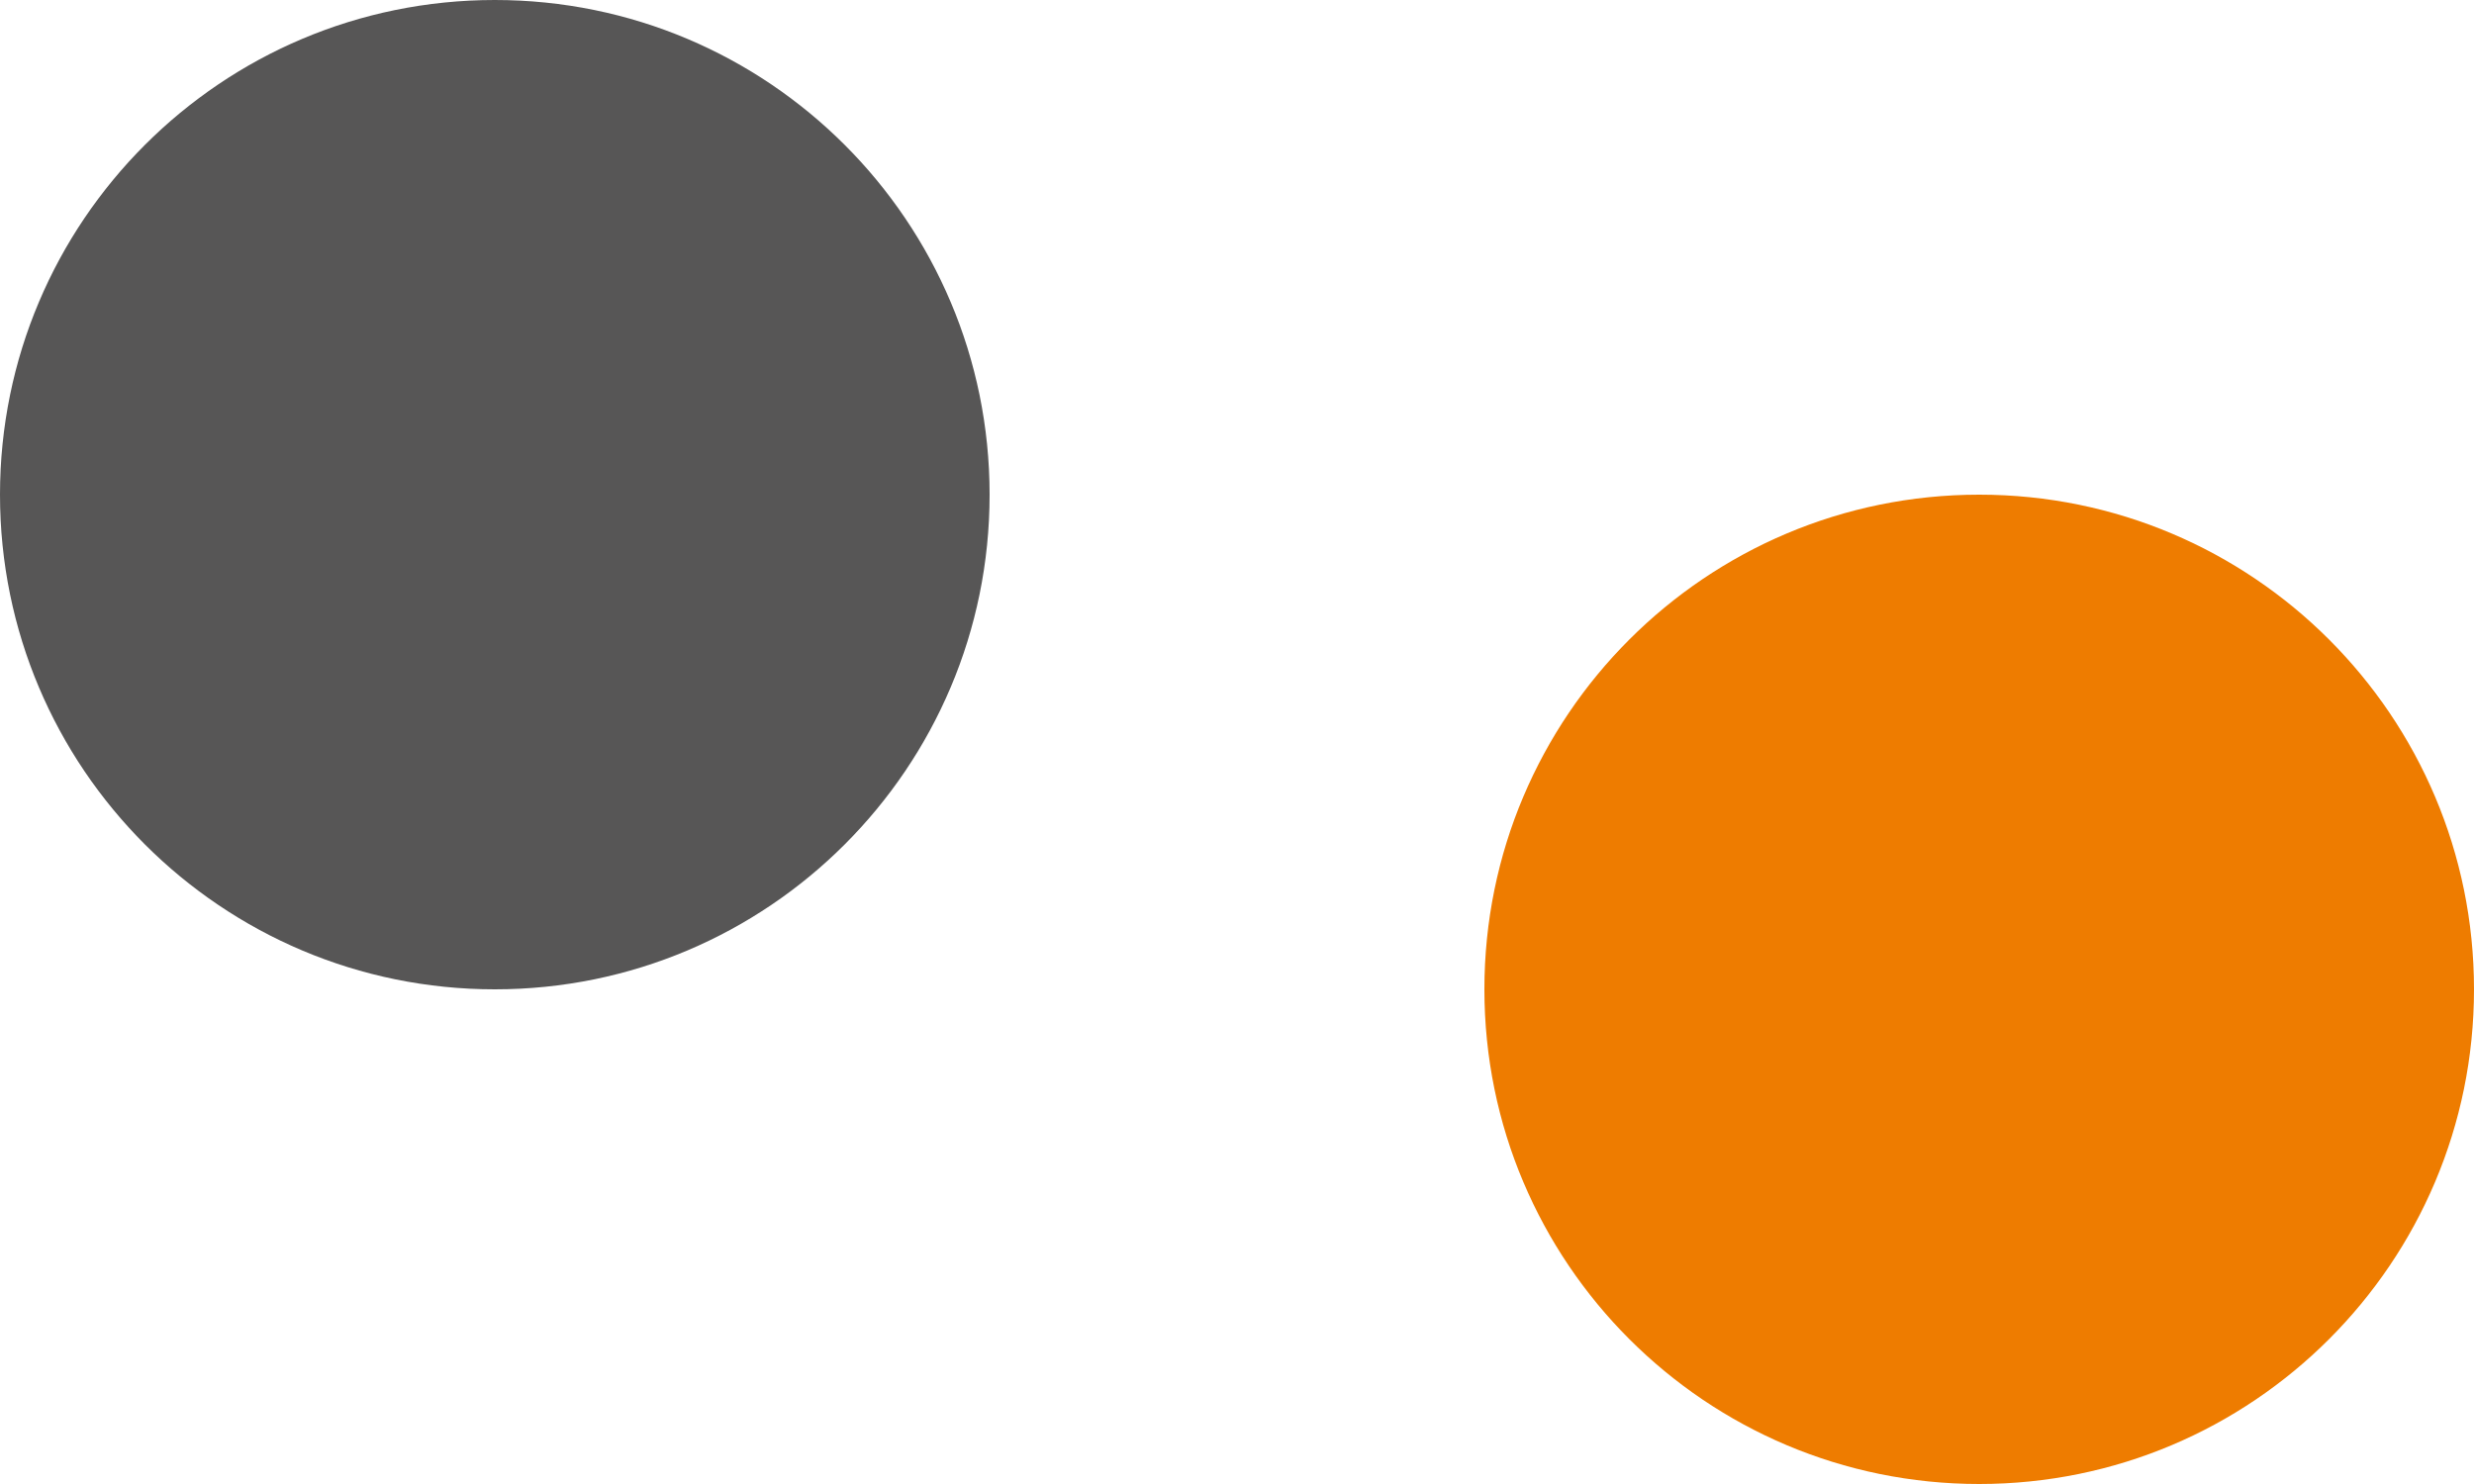 <svg width="150" height="90" viewBox="0 0 150 90" fill="none" xmlns="http://www.w3.org/2000/svg">
<path d="M120 90C136.569 90 150 76.569 150 60C150 43.431 136.569 30 120 30C103.431 30 90 43.431 90 60C90 76.569 103.431 90 120 90Z" fill="#EE7C00"/>
<path d="M30 60C46.569 60 60 46.569 60 30C60 13.431 46.569 0 30 0C13.431 0 0 13.431 0 30C0 46.569 13.431 60 30 60Z" fill="#575656"/>
</svg>
